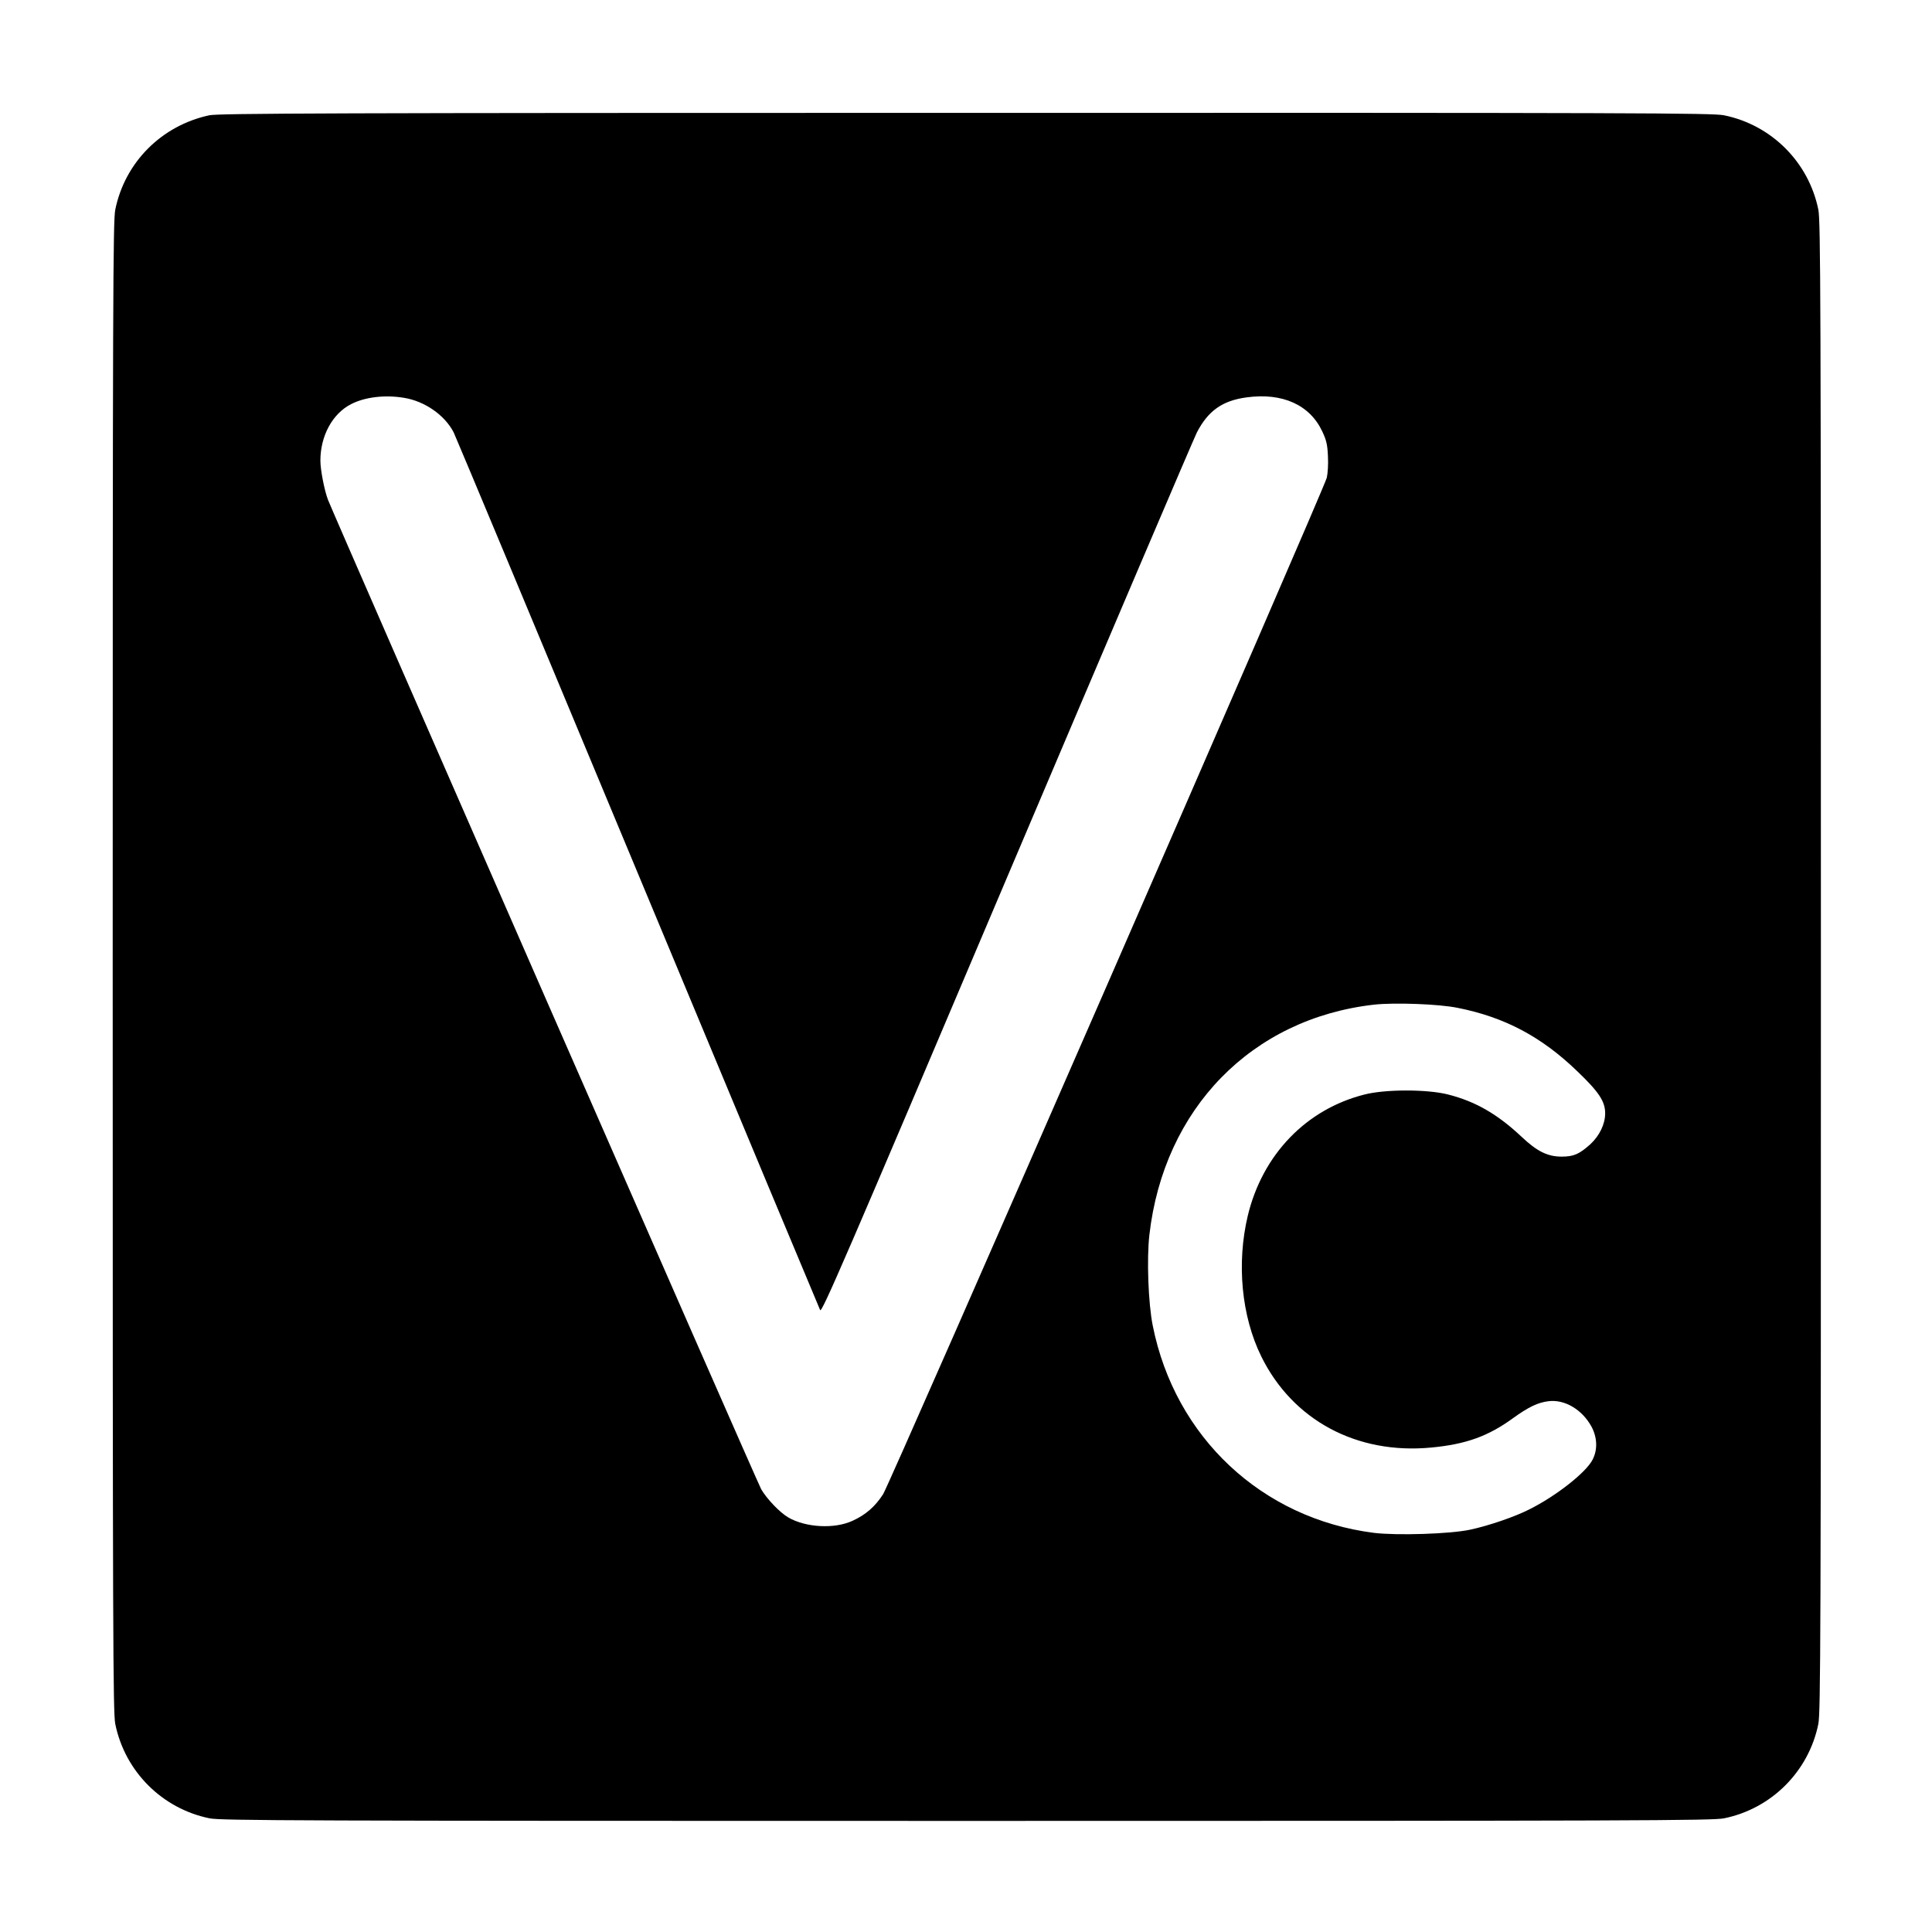 <?xml version="1.0" standalone="no"?>
<!DOCTYPE svg PUBLIC "-//W3C//DTD SVG 20010904//EN"
 "http://www.w3.org/TR/2001/REC-SVG-20010904/DTD/svg10.dtd">
<svg version="1.0" xmlns="http://www.w3.org/2000/svg"
 width="1200pt" height="1200pt" viewBox="0 0 1200 1200"
 preserveAspectRatio="xMidYMid meet">
<g transform="translate(0,1200) scale(0.1,-0.1)"
fill="#000000" stroke="none">
<path d="M1300 11284 c-297 -64 -524 -292 -584 -586 -14 -70 -16 -526 -16
-4703 0 -4177 2 -4633 16 -4703 60 -295 291 -526 586 -586 70 -14 526 -16
4703 -16 4177 0 4633 2 4703 16 295 60 526 291 586 586 14 70 16 526 16 4703
0 4177 -2 4633 -16 4703 -60 295 -291 526 -586 586 -70 14 -525 16 -4710 15
-3933 0 -4643 -3 -4698 -15z m1210 -1755 c129 -21 253 -108 308 -215 11 -22
525 -1252 1142 -2734 617 -1482 1128 -2705 1134 -2717 10 -20 145 291 1160
2685 632 1489 1163 2733 1180 2766 70 135 159 198 310 218 222 30 392 -47 469
-212 25 -53 32 -81 35 -152 3 -50 -1 -109 -7 -135 -20 -79 -2710 -6241 -2756
-6314 -49 -76 -108 -128 -190 -165 -112 -52 -291 -42 -399 21 -53 31 -133 115
-168 175 -23 39 -2648 6036 -2691 6146 -22 58 -47 185 -47 243 0 154 75 292
191 351 86 44 209 59 329 39z m6544 -3789 c292 -58 520 -179 742 -393 135
-129 174 -188 174 -262 0 -67 -35 -139 -92 -192 -68 -61 -103 -77 -178 -77
-88 0 -154 33 -250 124 -149 140 -286 219 -456 262 -129 33 -389 33 -518 0
-363 -91 -635 -374 -726 -754 -70 -295 -39 -623 84 -873 195 -396 593 -610
1055 -566 215 20 354 70 508 182 97 70 155 98 222 106 100 12 208 -52 266
-158 36 -67 39 -143 7 -205 -40 -79 -225 -225 -393 -309 -90 -46 -251 -101
-367 -126 -125 -27 -455 -37 -597 -20 -697 88 -1237 594 -1375 1287 -28 138
-38 415 -21 564 90 785 636 1344 1396 1430 126 14 404 4 519 -20z"/>
</g>
</svg>
